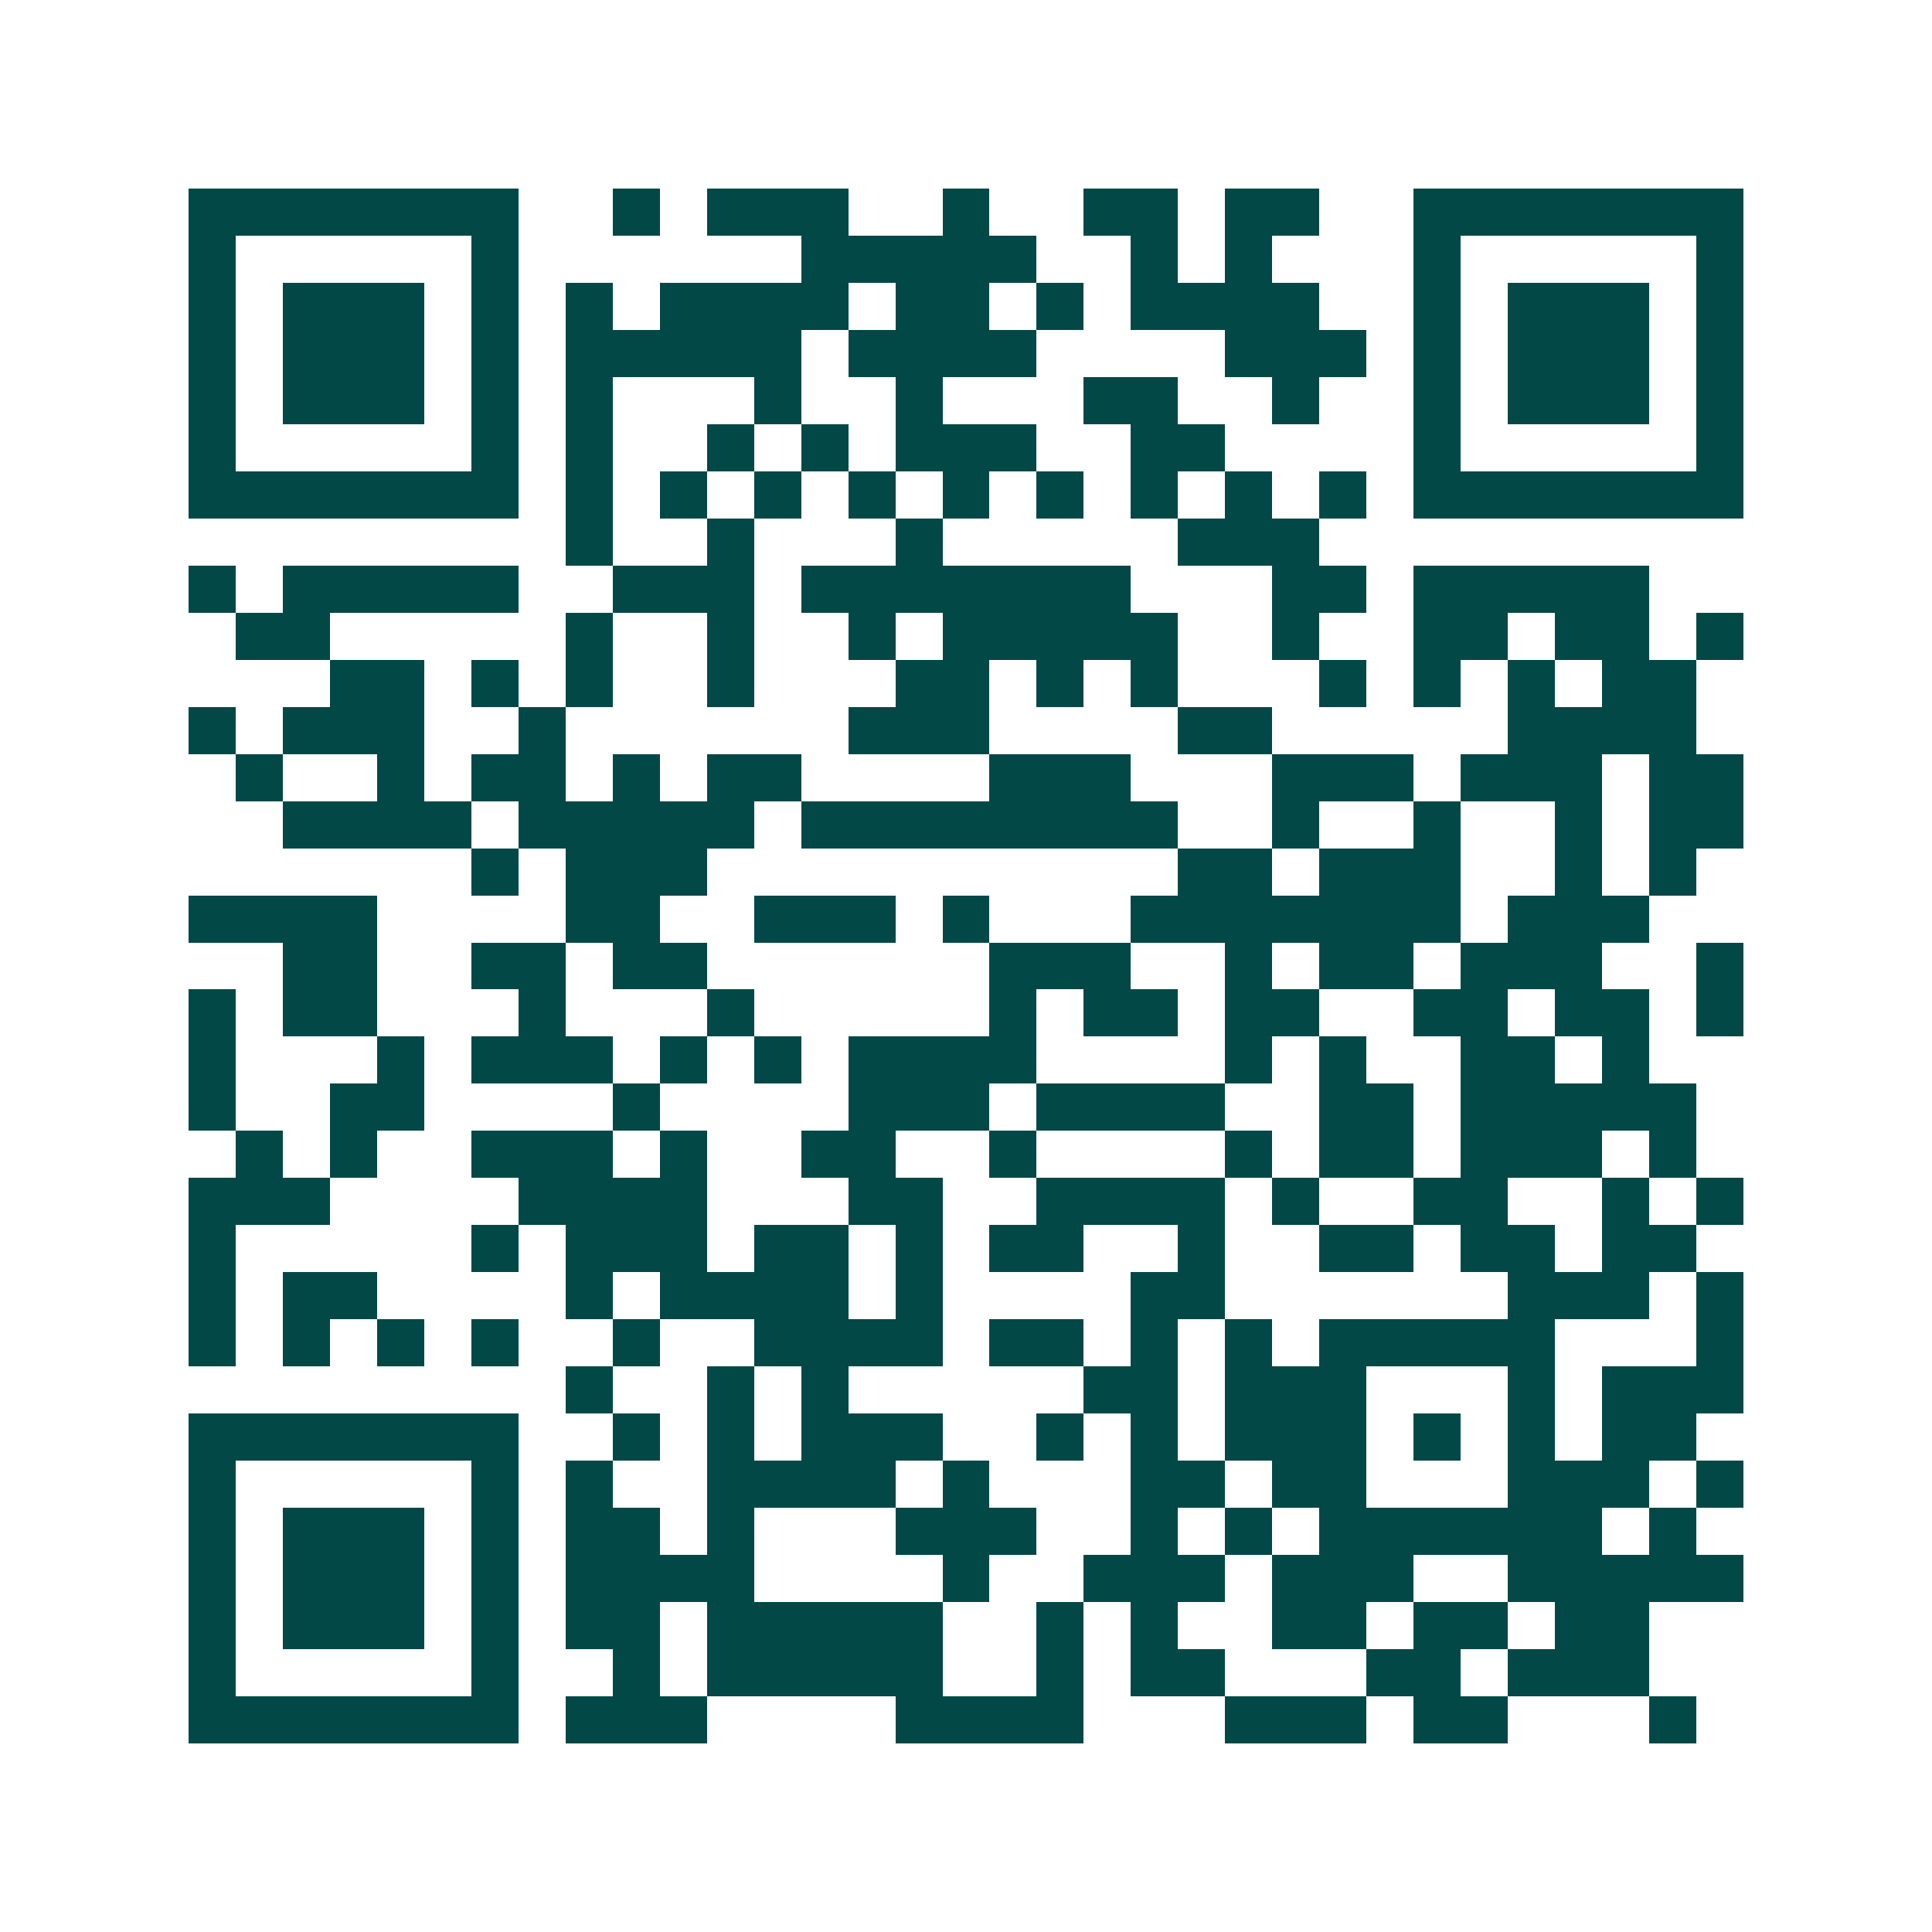 <svg xmlns="http://www.w3.org/2000/svg" width="200" height="200" viewBox="0 0 41 41" shape-rendering="crispEdges"><path fill="#ffffff" d="M0 0h41v41H0z"/><path stroke="#014847" d="M4 4.5h7m2 0h1m1 0h3m2 0h1m2 0h2m1 0h2m2 0h7M4 5.5h1m5 0h1m6 0h5m2 0h1m1 0h1m3 0h1m5 0h1M4 6.5h1m1 0h3m1 0h1m1 0h1m1 0h4m1 0h2m1 0h1m1 0h4m2 0h1m1 0h3m1 0h1M4 7.5h1m1 0h3m1 0h1m1 0h5m1 0h4m4 0h3m1 0h1m1 0h3m1 0h1M4 8.5h1m1 0h3m1 0h1m1 0h1m3 0h1m2 0h1m3 0h2m2 0h1m2 0h1m1 0h3m1 0h1M4 9.5h1m5 0h1m1 0h1m2 0h1m1 0h1m1 0h3m2 0h2m4 0h1m5 0h1M4 10.5h7m1 0h1m1 0h1m1 0h1m1 0h1m1 0h1m1 0h1m1 0h1m1 0h1m1 0h1m1 0h7M12 11.5h1m2 0h1m3 0h1m5 0h3M4 12.5h1m1 0h5m2 0h3m1 0h7m3 0h2m1 0h5M5 13.5h2m5 0h1m2 0h1m2 0h1m1 0h5m2 0h1m2 0h2m1 0h2m1 0h1M7 14.5h2m1 0h1m1 0h1m2 0h1m3 0h2m1 0h1m1 0h1m3 0h1m1 0h1m1 0h1m1 0h2M4 15.5h1m1 0h3m2 0h1m6 0h3m4 0h2m5 0h4M5 16.5h1m2 0h1m1 0h2m1 0h1m1 0h2m4 0h3m3 0h3m1 0h3m1 0h2M6 17.5h4m1 0h5m1 0h8m2 0h1m2 0h1m2 0h1m1 0h2M10 18.5h1m1 0h3m10 0h2m1 0h3m2 0h1m1 0h1M4 19.5h4m4 0h2m2 0h3m1 0h1m3 0h7m1 0h3M6 20.5h2m2 0h2m1 0h2m6 0h3m2 0h1m1 0h2m1 0h3m2 0h1M4 21.5h1m1 0h2m3 0h1m3 0h1m5 0h1m1 0h2m1 0h2m2 0h2m1 0h2m1 0h1M4 22.5h1m3 0h1m1 0h3m1 0h1m1 0h1m1 0h4m4 0h1m1 0h1m2 0h2m1 0h1M4 23.5h1m2 0h2m4 0h1m4 0h3m1 0h4m2 0h2m1 0h5M5 24.5h1m1 0h1m2 0h3m1 0h1m2 0h2m2 0h1m4 0h1m1 0h2m1 0h3m1 0h1M4 25.5h3m4 0h4m3 0h2m2 0h4m1 0h1m2 0h2m2 0h1m1 0h1M4 26.5h1m5 0h1m1 0h3m1 0h2m1 0h1m1 0h2m2 0h1m2 0h2m1 0h2m1 0h2M4 27.5h1m1 0h2m4 0h1m1 0h4m1 0h1m4 0h2m6 0h3m1 0h1M4 28.5h1m1 0h1m1 0h1m1 0h1m2 0h1m2 0h4m1 0h2m1 0h1m1 0h1m1 0h5m3 0h1M12 29.5h1m2 0h1m1 0h1m5 0h2m1 0h3m3 0h1m1 0h3M4 30.5h7m2 0h1m1 0h1m1 0h3m2 0h1m1 0h1m1 0h3m1 0h1m1 0h1m1 0h2M4 31.5h1m5 0h1m1 0h1m2 0h4m1 0h1m3 0h2m1 0h2m3 0h3m1 0h1M4 32.5h1m1 0h3m1 0h1m1 0h2m1 0h1m3 0h3m2 0h1m1 0h1m1 0h6m1 0h1M4 33.5h1m1 0h3m1 0h1m1 0h4m4 0h1m2 0h3m1 0h3m2 0h5M4 34.5h1m1 0h3m1 0h1m1 0h2m1 0h5m2 0h1m1 0h1m2 0h2m1 0h2m1 0h2M4 35.5h1m5 0h1m2 0h1m1 0h5m2 0h1m1 0h2m3 0h2m1 0h3M4 36.5h7m1 0h3m4 0h4m3 0h3m1 0h2m3 0h1"/></svg>
